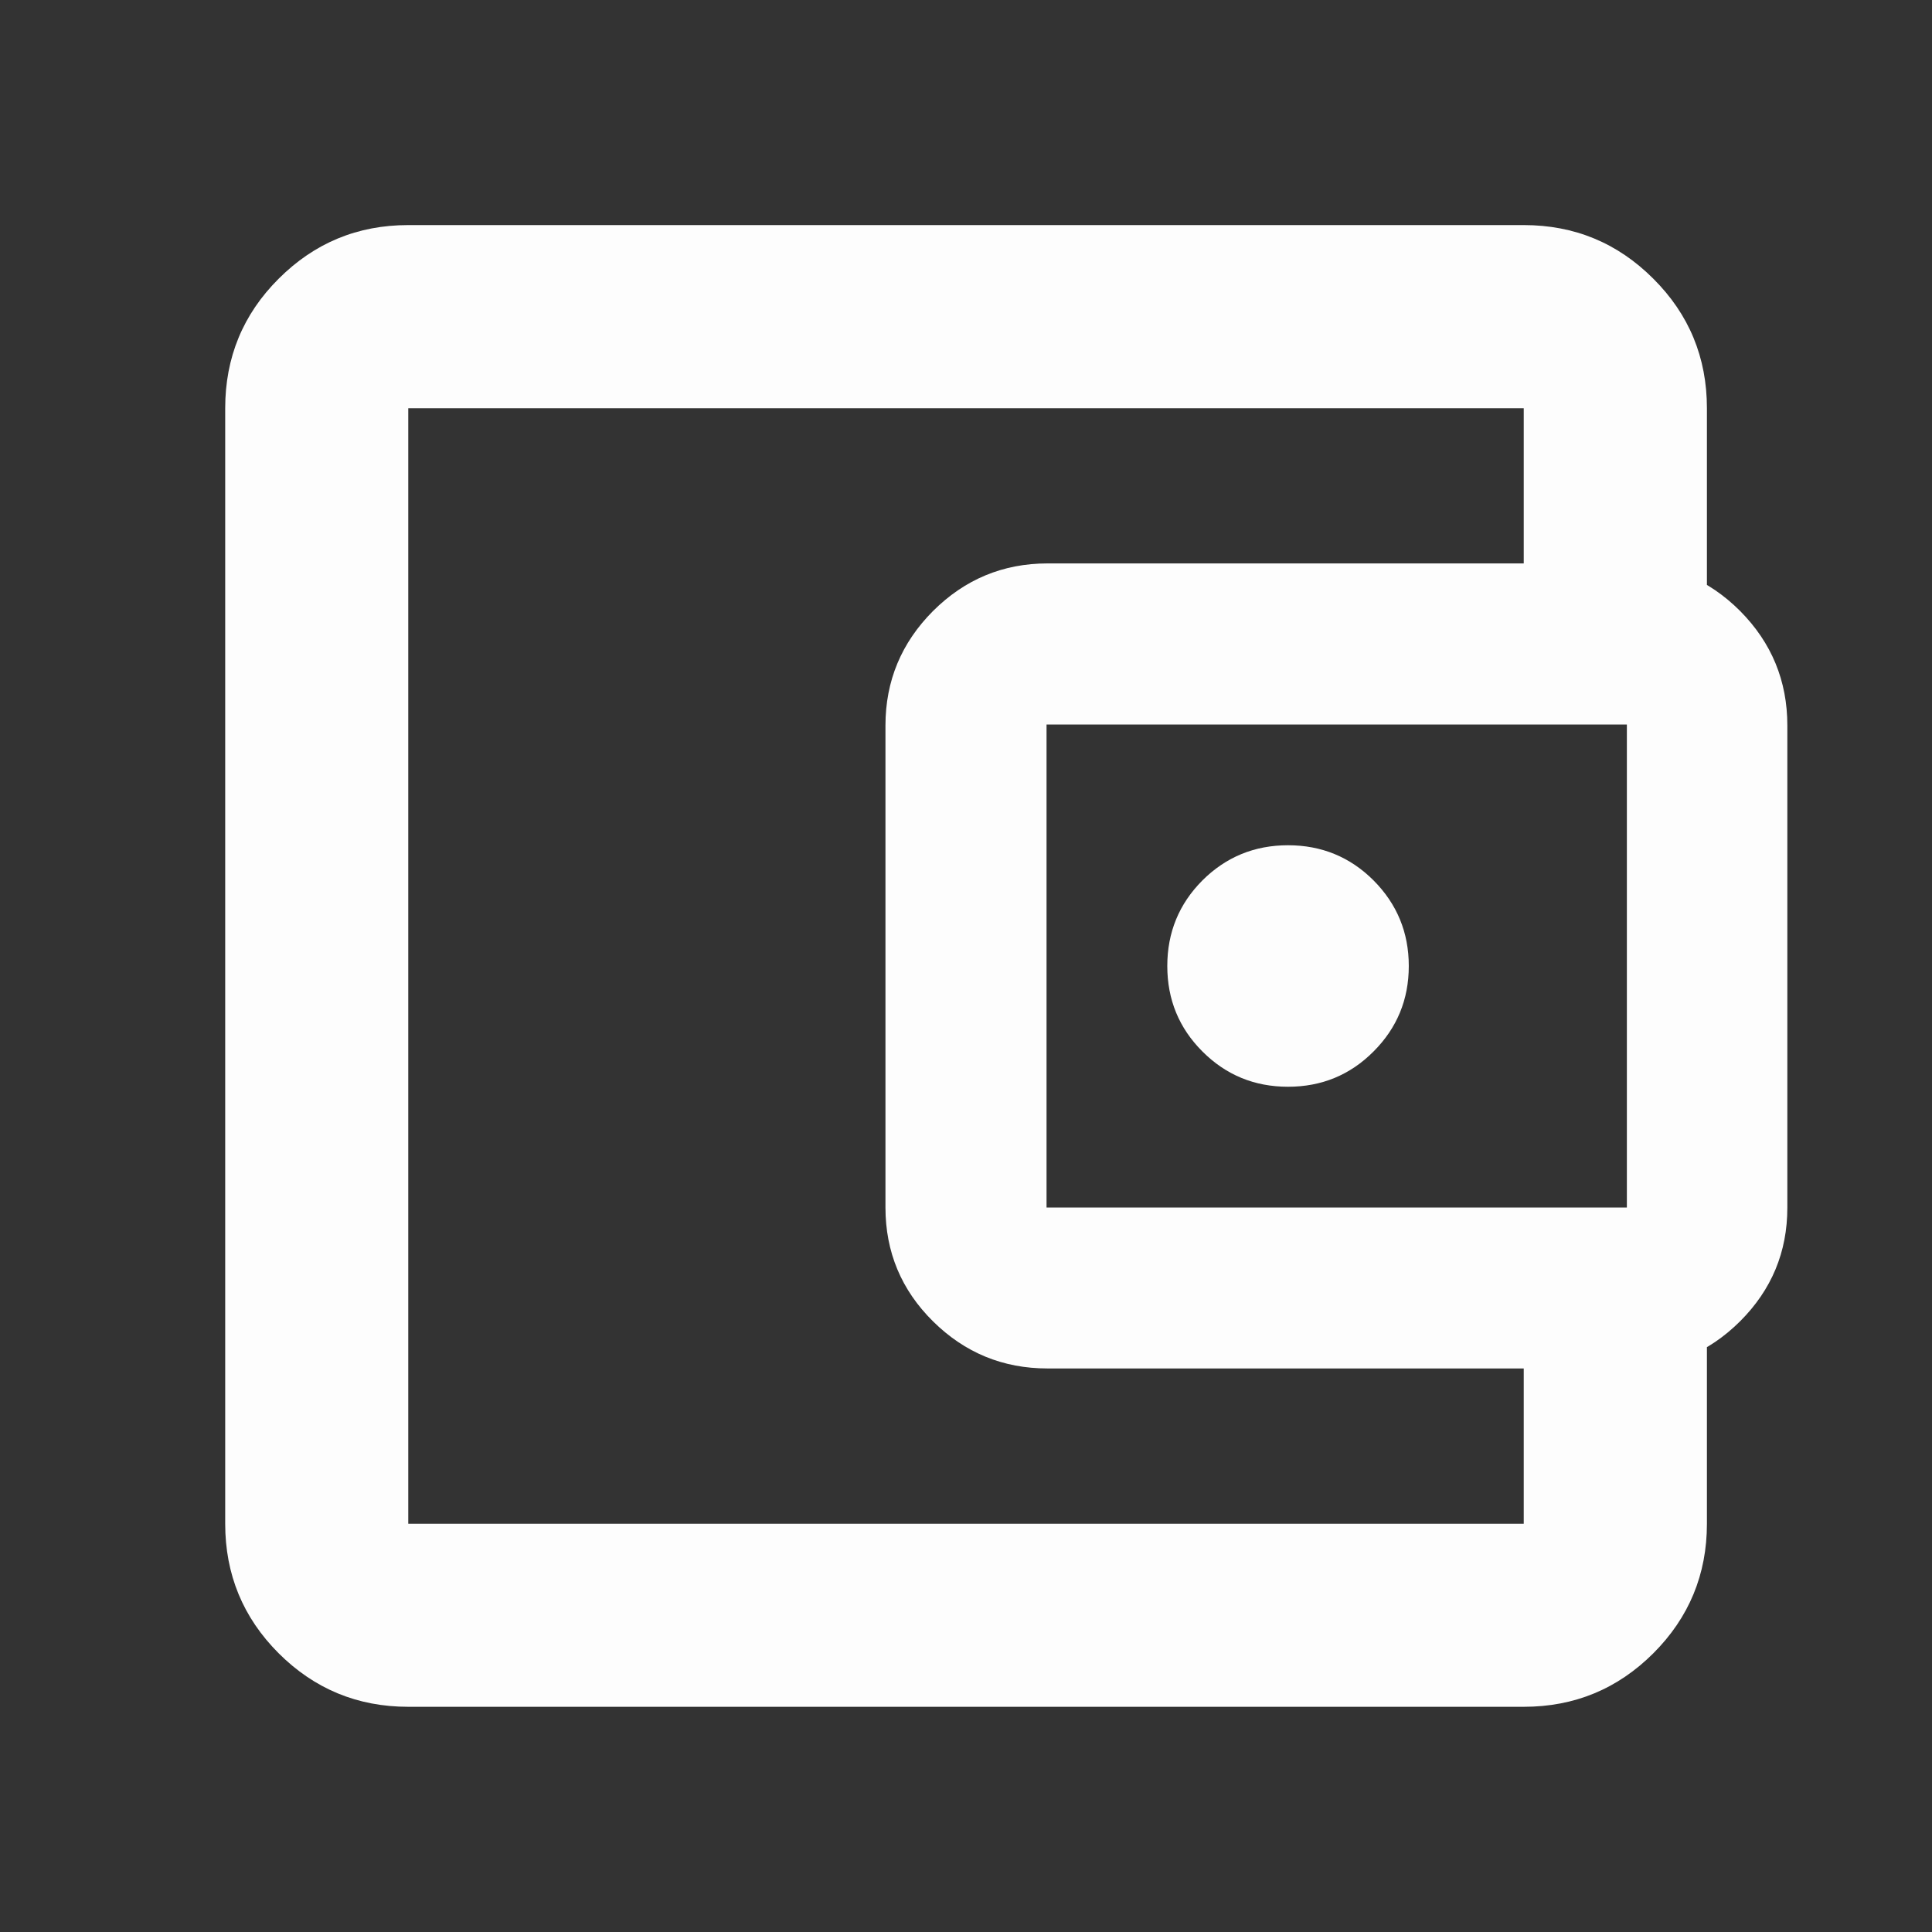 <svg width="16" height="16" viewBox="0 0 16 16" fill="none" xmlns="http://www.w3.org/2000/svg">
<rect x="0" y="0" width="16" height="16" fill="#333333" stroke="none"/>
<mask id="mask0_1392_10718" style="mask-type:alpha" maskUnits="userSpaceOnUse" x="0" y="0" width="16" height="16">
<rect width="16" height="16" fill="#D9D9D9"/>
</mask>
<g mask="url(#mask0_1392_10718)">
<path d="M3.381 14.135C2.961 14.135 2.604 13.987 2.308 13.692C2.012 13.396 1.865 13.038 1.865 12.619V3.381C1.865 2.961 2.012 2.603 2.308 2.308C2.604 2.012 2.961 1.864 3.381 1.864H12.619C13.039 1.864 13.396 2.012 13.692 2.308C13.988 2.603 14.136 2.961 14.136 3.381V5H12.619V3.381H3.381V12.619H12.619V11H14.136V12.619C14.136 13.038 13.988 13.396 13.692 13.692C13.396 13.987 13.039 14.135 12.619 14.135H3.381ZM8.675 11.333C8.306 11.333 7.99 11.203 7.727 10.943C7.465 10.684 7.333 10.369 7.333 10V6.008C7.333 5.639 7.465 5.323 7.727 5.06C7.99 4.798 8.306 4.666 8.675 4.666H13.465C13.834 4.666 14.149 4.798 14.411 5.06C14.672 5.323 14.802 5.639 14.802 6.008V10.002C14.802 10.368 14.672 10.681 14.411 10.942C14.149 11.203 13.834 11.333 13.465 11.333H8.675ZM13.473 10V6H8.667V10H13.473ZM10.667 9C10.944 9 11.181 8.903 11.375 8.708C11.569 8.514 11.667 8.278 11.667 8C11.667 7.722 11.569 7.486 11.375 7.291C11.181 7.097 10.944 7 10.667 7C10.389 7 10.153 7.097 9.958 7.291C9.764 7.486 9.667 7.722 9.667 8C9.667 8.278 9.764 8.514 9.958 8.708C10.153 8.903 10.389 9 10.667 9Z" fill="#FDFDFD"/>
</g>
</svg>
